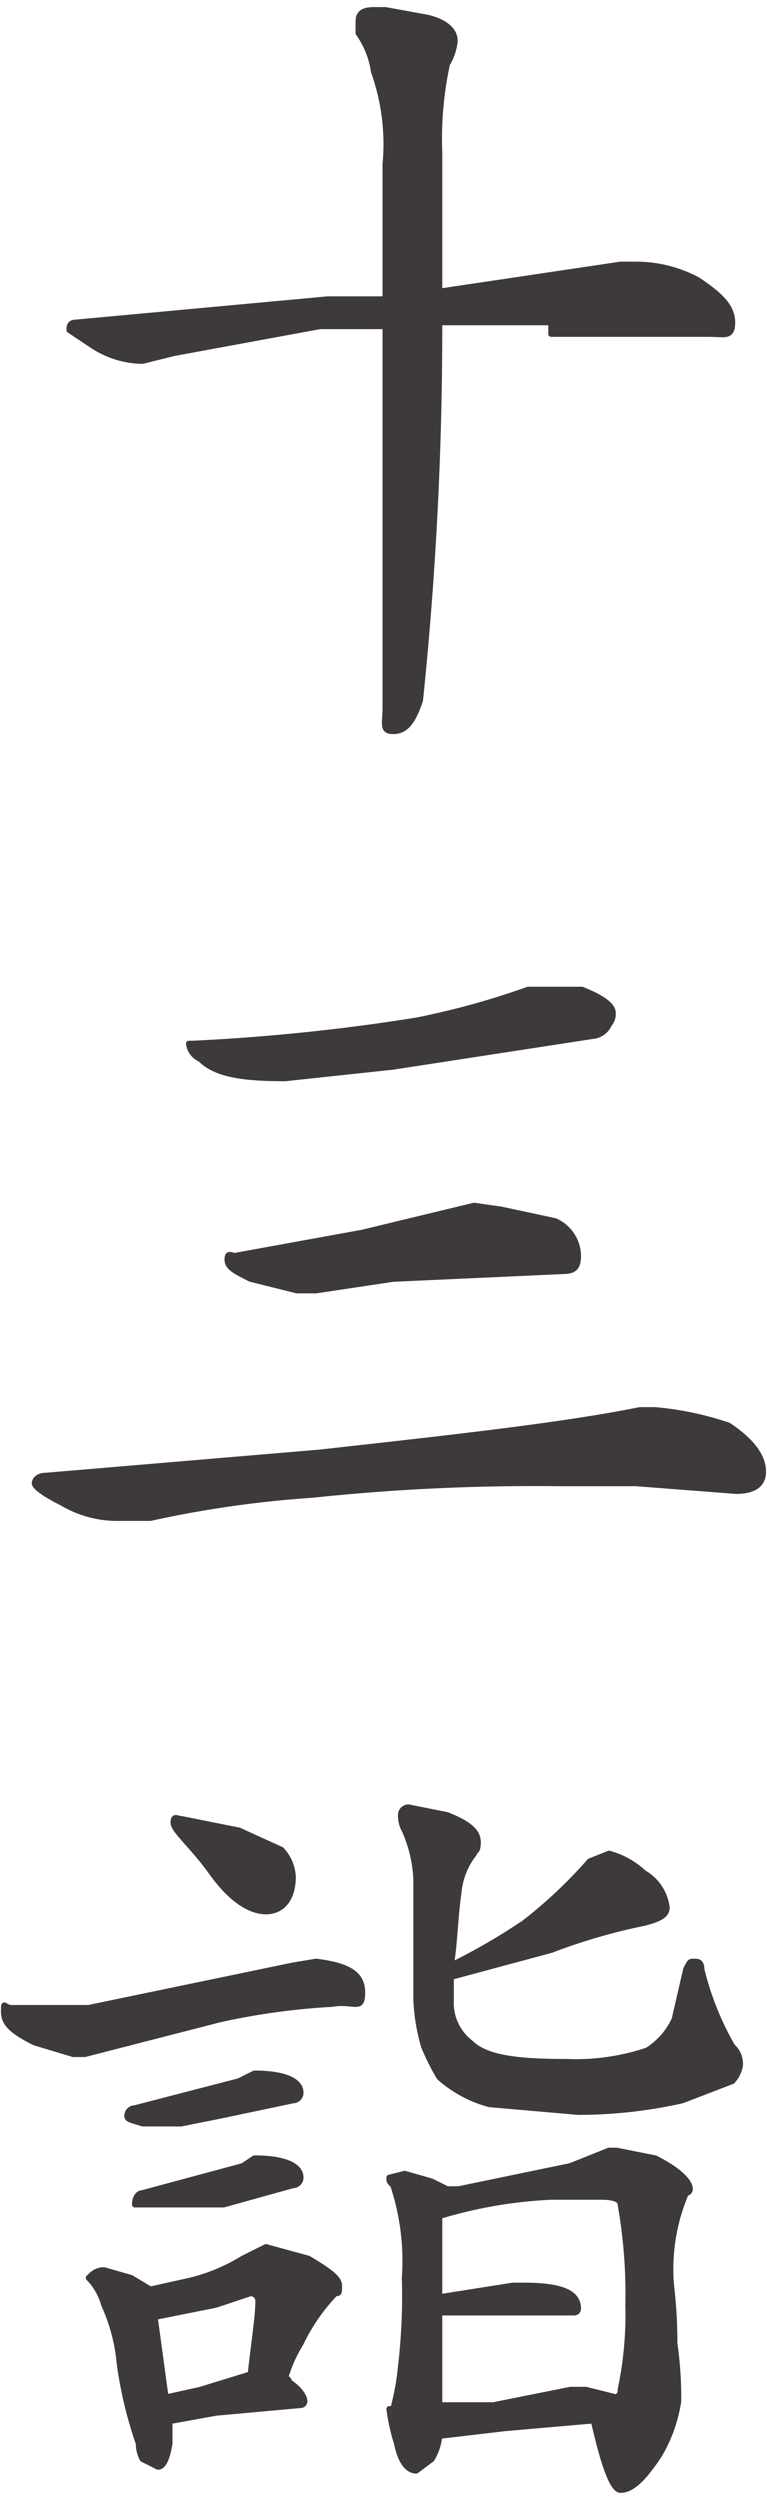 <svg xmlns="http://www.w3.org/2000/svg" width="7mm" height="22.8mm" viewBox="0 0 19.9 64.5">
  <defs>
    <style>
      .cls-1 {
        fill: #3e3a39;
        stroke: #3e3a39;
        stroke-linecap: round;
        stroke-linejoin: round;
        stroke-width: 0.15px;
      }
    </style>
  </defs>
  <title>kitou1_txt1-5</title>
  <g id="レイヤー_2" data-name="レイヤー 2">
    <g id="文字">
      <g>
        <path class="cls-1" d="M14.3,8.2H11.4a93.9,93.9,0,0,1-.5,9.8c-.2.6-.4.8-.7.8s-.2-.2-.2-.6V8.3H8.3l-3.8.7-.8.2a2.4,2.4,0,0,1-1.3-.4l-.6-.4c0-.1,0-.2.2-.2l6.5-.6H10V4.1a5.6,5.6,0,0,0-.3-2.4,2.3,2.3,0,0,0-.4-1V.4c0-.2.1-.3.4-.3H10l1.1.2c.4.1.7.3.7.6a1.4,1.4,0,0,1-.2.6,9.2,9.2,0,0,0-.2,2.3V7.4l4.7-.7h.4a3.4,3.4,0,0,1,1.6.4c.6.4.9.7.9,1.1s-.2.3-.6.3H14.3Z"/>
        <path class="cls-1" d="M14.5,38.3a54.8,54.8,0,0,0-6.4.3,28.3,28.3,0,0,0-4.2.6H3.1a2.8,2.8,0,0,1-1.5-.4c-.4-.2-.7-.4-.7-.5s.1-.2.3-.2l7.1-.6c3.6-.4,6.3-.7,8.3-1.1H17a8.1,8.1,0,0,1,1.9.4q.9.6.9,1.2c0,.3-.2.5-.7.5l-2.6-.2Zm-.3-12.8h.9c.5.2.8.4.8.6a.4.4,0,0,1-.1.3.5.5,0,0,1-.4.3l-5.2.8-2.8.3c-1.1,0-1.8-.1-2.2-.5a.5.5,0,0,1-.3-.4H5a52.3,52.3,0,0,0,5.8-.6,20.2,20.2,0,0,0,2.9-.8ZM13,31.2l1.4.3a1,1,0,0,1,.6.9c0,.3-.1.4-.4.4l-4.4.2-2,.3H7.7l-1.2-.3c-.4-.2-.6-.3-.6-.5s.1-.1.2-.1l3.3-.6,2.9-.7Z"/>
        <path class="cls-1" d="M8.2,50.7c.8.1,1.2.3,1.2.8s-.2.2-.8.3a18.1,18.1,0,0,0-2.9.4l-3.5.9H1.9l-1-.3c-.6-.3-.8-.5-.8-.8s0-.1.2-.1h2l5.3-1.1Zm-5.5,8,.7.2.5.3.9-.2a4.7,4.7,0,0,0,1.5-.6l.6-.3,1.1.3c.5.3.8.5.8.7s0,.2-.1.2a5,5,0,0,0-.9,1.3,3.6,3.6,0,0,0-.4.9.1.1,0,0,1,.1.1c.3.2.4.4.4.5a.1.1,0,0,1-.1.1l-2.2.2-1.1.2H4.4v.6q-.1.6-.3.6l-.4-.2a.8.8,0,0,1-.1-.4,10.7,10.7,0,0,1-.5-2.1,4.6,4.6,0,0,0-.4-1.5,1.6,1.6,0,0,0-.4-.7C2.4,58.8,2.5,58.7,2.7,58.7Zm3.9-5.1c.8,0,1.2.2,1.2.5a.2.2,0,0,1-.2.2l-1.9.4-1,.2h-1c-.3-.1-.4-.1-.4-.2a.2.2,0,0,1,.2-.2l2.7-.7Zm0,2.2c.8,0,1.2.2,1.2.5a.2.2,0,0,1-.2.2L5.8,57H3.5c0-.2.1-.3.2-.3l2.6-.7ZM4.3,62l.9-.2,1.3-.4c.1-.9.2-1.5.2-1.9a.2.2,0,0,0-.2-.2l-.9.3-1.5.3a.1.1,0,0,1-.1-.1Zm.4-15,1.5.3,1.1.5a1.1,1.1,0,0,1,.3.7c0,.6-.3.9-.7.9s-.9-.3-1.4-1-1-1.1-1-1.3S4.6,47,4.7,47Zm5.8,9.2.7.2.4.2h.3l2.9-.6,1-.4H16l1,.2c.6.3.9.6.9.8a.1.1,0,0,1-.1.1,5,5,0,0,0-.4,2.2c0,.2.1.7.1,1.7a9.9,9.9,0,0,1,.1,1.5,3.9,3.9,0,0,1-.5,1.4c-.4.6-.7.9-1,.9s-.6-1.4-.7-1.8l-2.3.2-1.7.2h0a1.4,1.4,0,0,1-.2.6l-.4.3c-.2,0-.4-.2-.5-.7a5.1,5.1,0,0,1-.2-.9h.1a6.5,6.5,0,0,0,.2-1.1,15.5,15.5,0,0,0,.1-2.3,6.2,6.2,0,0,0-.3-2.4c-.1-.1-.1-.1-.1-.2Zm.1-9.5,1,.2c.5.2.8.4.8.7s-.1.2-.1.3a1.9,1.9,0,0,0-.4,1c-.1.7-.1,1.3-.2,1.9a16,16,0,0,0,1.9-1.1,12,12,0,0,0,1.7-1.6l.5-.2a2.1,2.1,0,0,1,.9.5,1.2,1.2,0,0,1,.6.9c0,.2-.2.3-.6.4a15.3,15.3,0,0,0-2.4.7l-2.6.7v.6a1.3,1.3,0,0,0,.5,1.1c.4.4,1.2.5,2.5.5a5.8,5.8,0,0,0,2.1-.3,1.9,1.9,0,0,0,.7-.8l.3-1.3c.1-.2.1-.2.2-.2s.2,0,.2.2a7.6,7.6,0,0,0,.8,2,.6.6,0,0,1,.2.5.8.8,0,0,1-.2.4l-1.3.5a12.4,12.4,0,0,1-2.7.3l-2.3-.2a3.2,3.2,0,0,1-1.3-.7,5.9,5.9,0,0,1-.4-.8,5,5,0,0,1-.2-1.2V48.6a3.5,3.5,0,0,0-.3-1.3.8.8,0,0,1-.1-.4A.2.2,0,0,1,10.6,46.7Zm.8,15.5h1.4l2-.4h.4l.8.2h0c.1-.1.1-.1.1-.2a9.5,9.5,0,0,0,.2-2.2,13.3,13.3,0,0,0-.2-2.6c0-.1-.1-.2-.5-.2H14.3a11.8,11.8,0,0,0-2.9.5v2.1l1.9-.3h.3c1,0,1.4.2,1.4.6a.1.1,0,0,1-.1.1H11.4Z"/>
      </g>
    </g>
  </g>
</svg>
